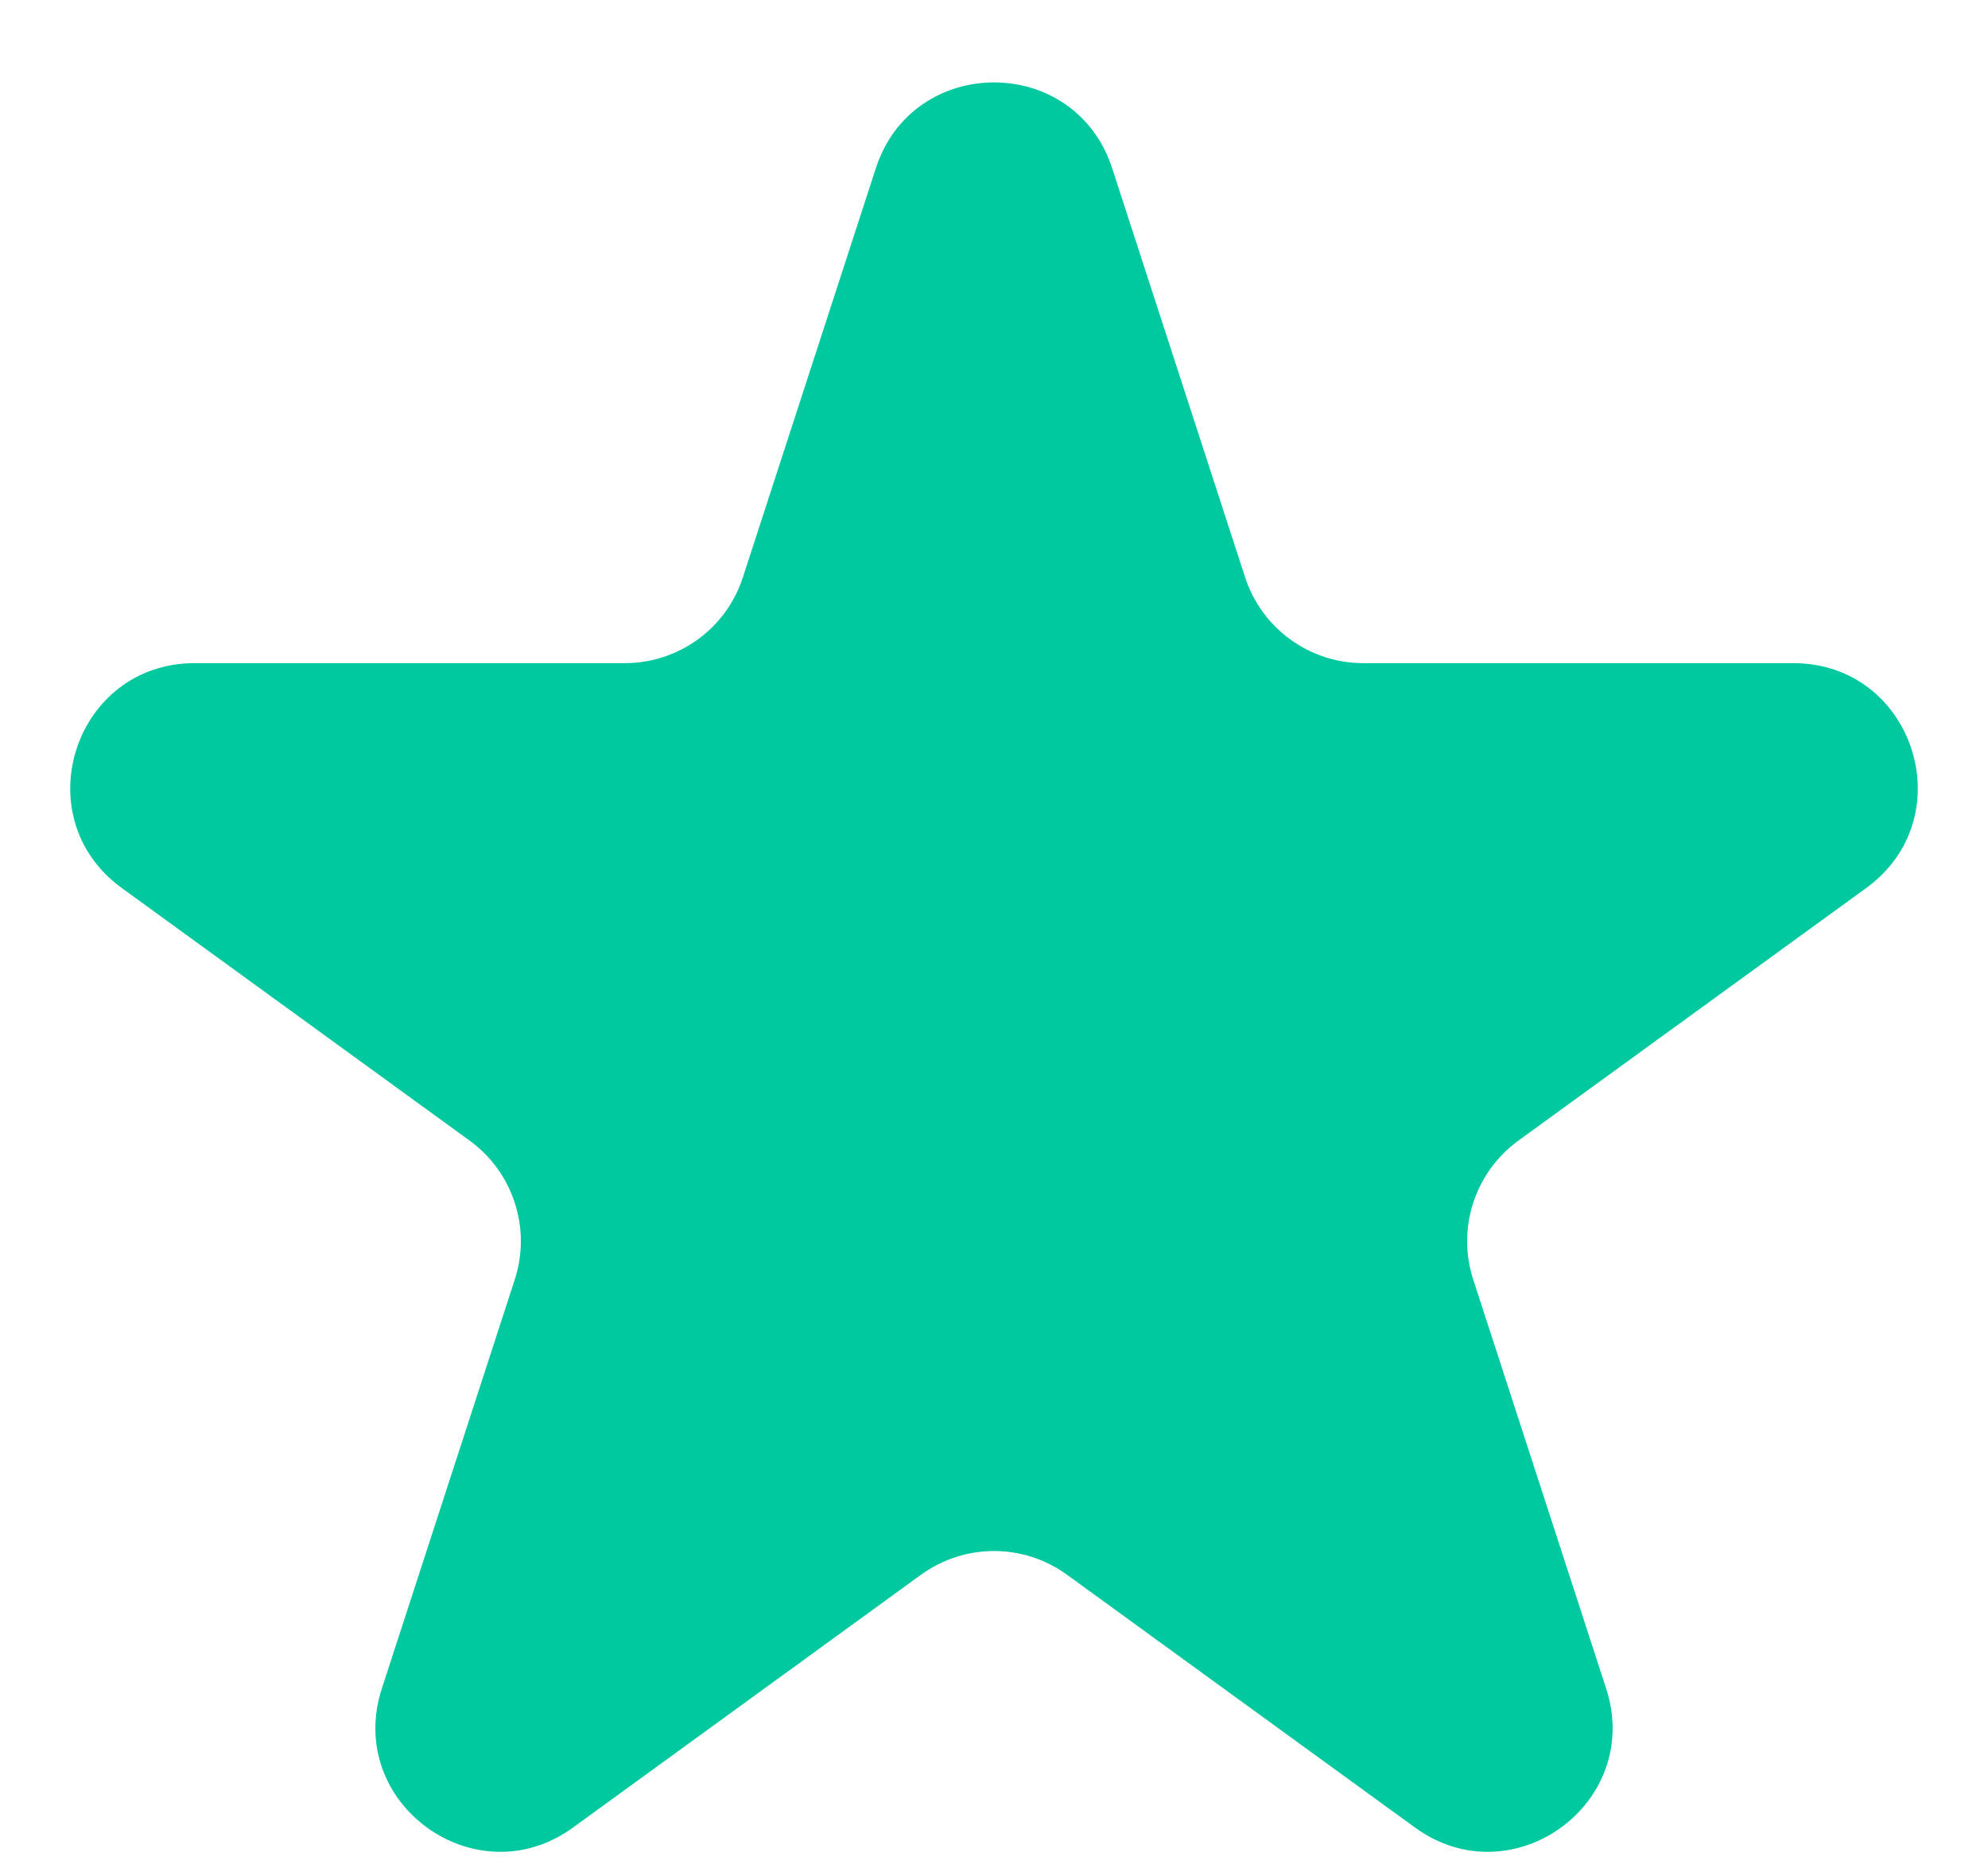 <svg width="16" height="15" viewBox="0 0 16 15" fill="none" xmlns="http://www.w3.org/2000/svg">
<path d="M7.049 1.354C7.348 0.433 8.652 0.433 8.951 1.354L10.021 4.646C10.155 5.058 10.539 5.337 10.972 5.337H14.433C15.402 5.337 15.804 6.576 15.021 7.146L12.22 9.18C11.87 9.435 11.723 9.886 11.857 10.298L12.927 13.59C13.226 14.511 12.172 15.278 11.388 14.708L8.588 12.674C8.237 12.419 7.763 12.419 7.412 12.674L4.612 14.708C3.828 15.278 2.774 14.511 3.073 13.59L4.143 10.298C4.277 9.886 4.13 9.435 3.78 9.18L0.979 7.146C0.196 6.576 0.598 5.337 1.567 5.337H5.028C5.462 5.337 5.846 5.058 5.979 4.646L7.049 1.354Z" fill="#00C99F"/>
</svg>

